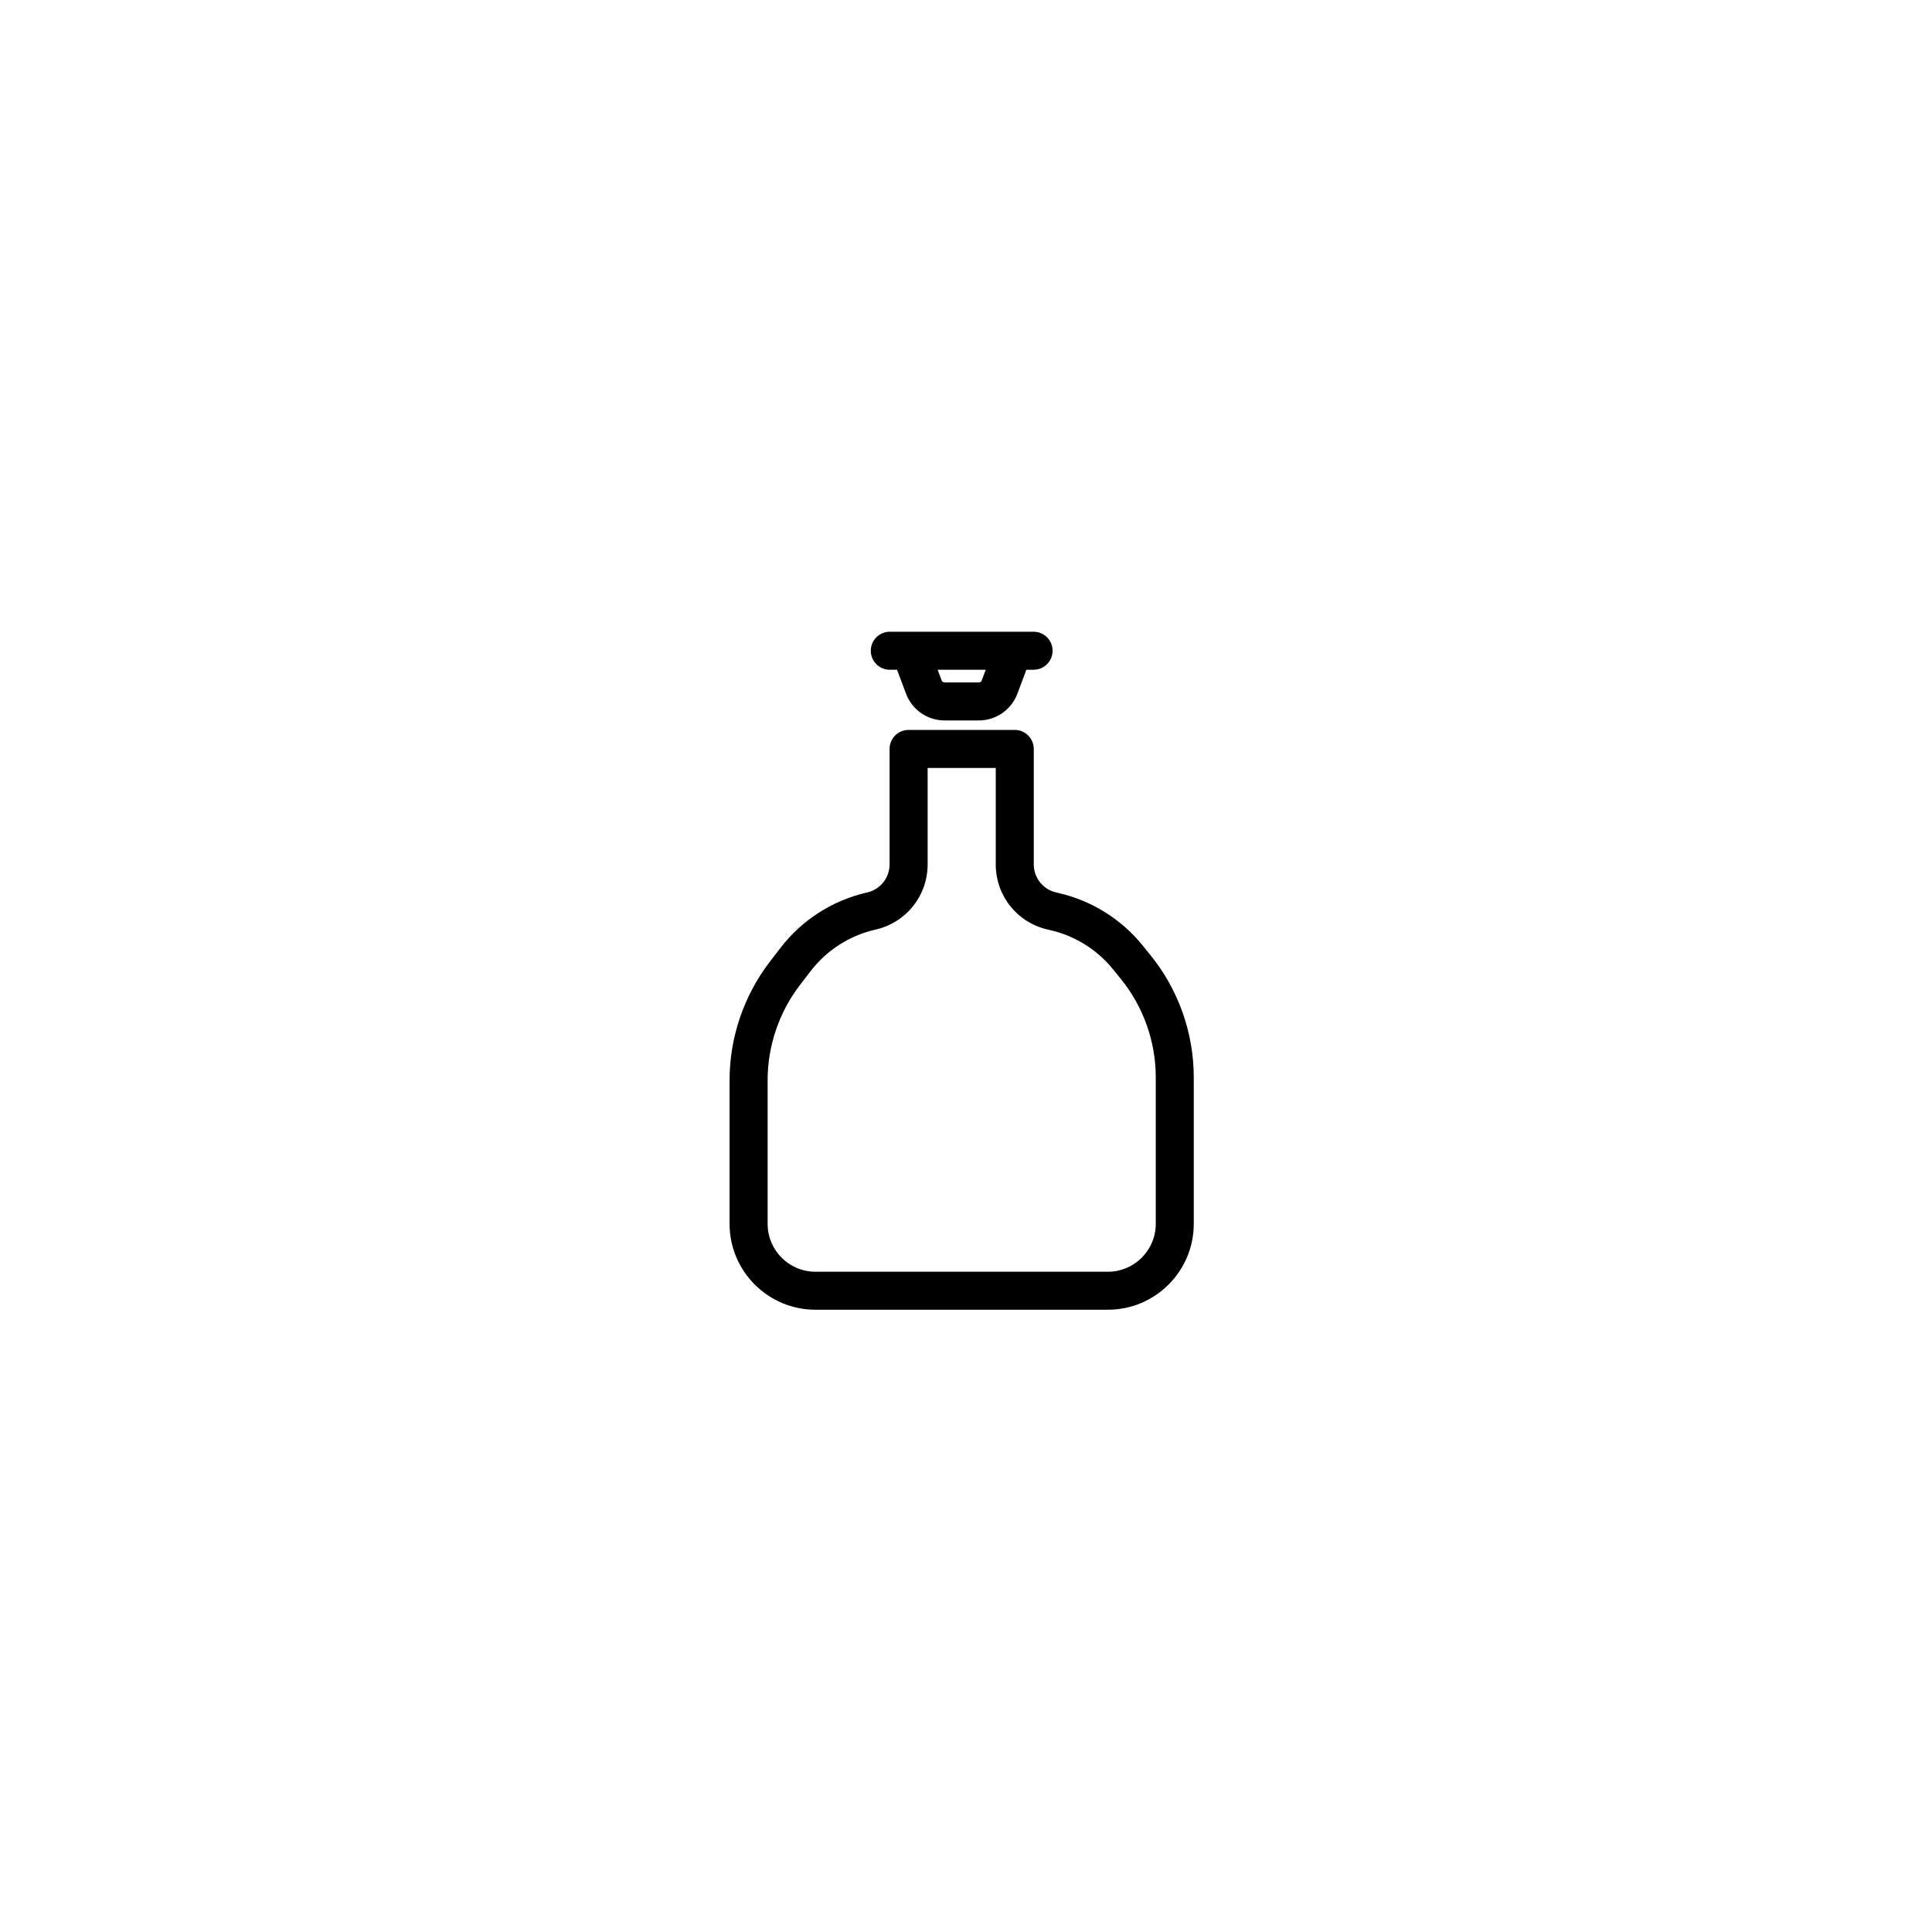 <?xml version="1.0" encoding="UTF-8"?>
<!-- Uploaded to: ICON Repo, www.svgrepo.com, Generator: ICON Repo Mixer Tools -->
<svg fill="#000000" width="800px" height="800px" version="1.1" viewBox="144 144 512 512" xmlns="http://www.w3.org/2000/svg">
 <g>
  <path d="m446.72 394.45c-5.629-6.922-13.523-11.824-22.23-13.797l-0.551-0.129c-3.519-0.797-5.981-3.871-5.981-7.484v-30.566c0-2.785-2.254-5.039-5.039-5.039h-28.129c-2.781 0-5.039 2.254-5.039 5.039v30.566c0 3.609-2.461 6.688-5.984 7.484-9.102 2.062-17.246 7.273-22.934 14.676l-2.848 3.703c-6.859 8.941-10.641 20.07-10.641 31.332v38.105c0 12.547 10.211 22.754 22.758 22.754h77.5c12.547 0 22.758-10.211 22.758-22.754v-38.844c0-11.789-4.098-23.316-11.539-32.457zm3.57 73.895c0 6.992-5.691 12.68-12.68 12.68h-77.5c-6.992 0-12.68-5.688-12.68-12.68v-38.105c0-9.059 3.039-18.004 8.555-25.191l2.848-3.703c4.258-5.543 10.355-9.445 17.164-10.988 8.148-1.84 13.836-8.961 13.836-17.312v-25.531h18.051v25.531c0 8.355 5.691 15.473 13.824 17.309l0.539 0.121c0.004 0 0.008 0.004 0.012 0.004 6.519 1.477 12.43 5.141 16.648 10.328l2.109 2.594c5.981 7.352 9.273 16.621 9.273 26.102z"/>
  <path d="m379.81 321.49h1.914l2.398 6.387c1.582 4.215 5.672 7.047 10.172 7.047h9.137c4.5 0 8.59-2.828 10.176-7.047l2.394-6.387h1.91c2.781 0 5.039-2.254 5.039-5.039 0-2.785-2.254-5.039-5.039-5.039h-5.406l-27.293 0.004h-5.406c-2.781 0-5.039 2.254-5.039 5.039 0.004 2.785 2.262 5.035 5.043 5.035zm25.422 0-1.066 2.844c-0.117 0.309-0.41 0.512-0.742 0.512h-9.137c-0.332 0-0.621-0.203-0.738-0.512l-1.066-2.844z"/>
 </g>
</svg>
